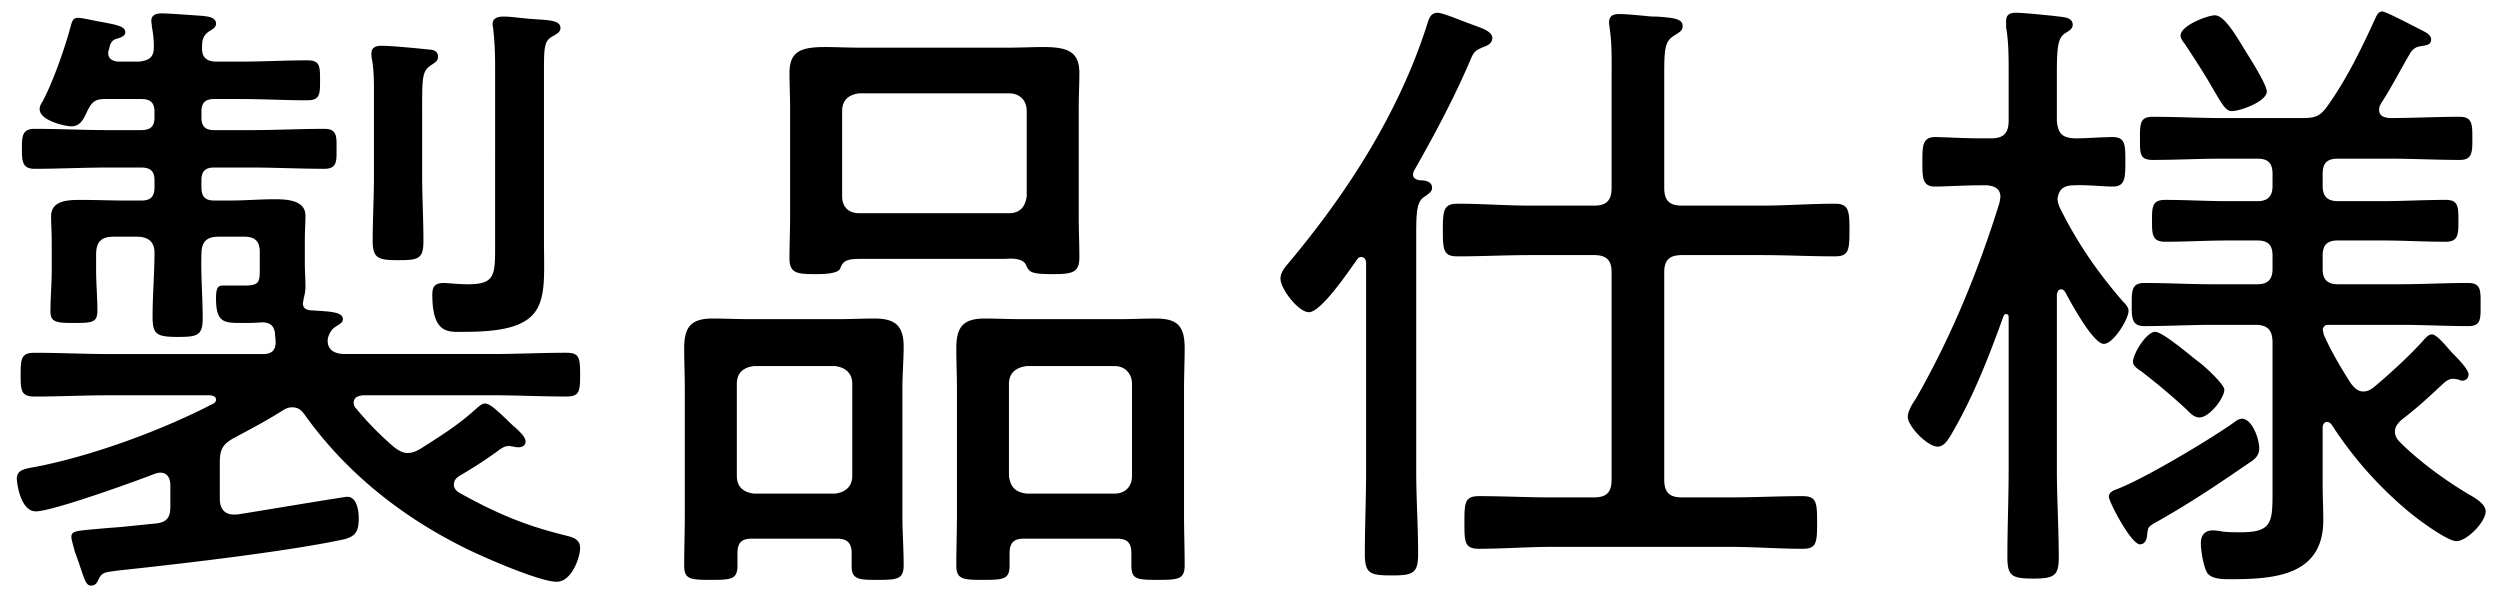 <svg width="134" height="32" fill="none" xmlns="http://www.w3.org/2000/svg"><path d="M121.094 24.042c0 .374-.238.578-.51.748-1.632 1.122-3.094 2.108-4.828 3.094-.68.374-.612.34-.68.884-.034.204-.136.408-.374.408-.476 0-1.666-2.278-1.666-2.55 0-.204.17-.306.34-.374 1.428-.51 5.066-2.686 6.358-3.604.136-.102.272-.204.442-.204.51 0 .918 1.02.918 1.598zm-1.87-3.162c0 .476-.816 1.496-1.326 1.496-.306 0-.51-.238-.714-.442a33.722 33.722 0 0 0-2.38-2.006c-.238-.17-.476-.306-.476-.544 0-.408.714-1.598 1.19-1.598.408 0 1.904 1.292 2.312 1.598.306.204 1.394 1.224 1.394 1.496zm2.278-15.98c0 .544-1.428 1.054-1.87 1.054-.34 0-.51-.34-1.054-1.258-.306-.544-.782-1.292-1.428-2.278-.102-.136-.272-.34-.272-.51 0-.544 1.462-1.088 1.836-1.088.51 0 1.122 1.054 1.7 2.006.238.374 1.088 1.734 1.088 2.074zm3.06 13.056c.374.85.952 1.836 1.462 2.618.17.204.34.408.646.408.238 0 .408-.102.578-.238.748-.612 2.04-1.802 2.686-2.55.102-.102.238-.272.408-.272.306 0 .884.782 1.156 1.054.204.204.816.816.816 1.088 0 .204-.136.34-.34.34a.365.365 0 0 1-.204-.068c-.102 0-.204-.034-.272-.034-.17 0-.306.068-.442.17-.782.714-1.326 1.258-2.346 2.04-.17.17-.34.34-.34.612 0 .238.102.408.272.578 1.02 1.02 2.414 2.04 3.672 2.788.306.17.918.51.918.918 0 .578-1.02 1.598-1.564 1.598-.51 0-2.142-1.224-2.584-1.598a20.655 20.655 0 0 1-4.114-4.658c-.068-.068-.136-.136-.238-.136-.17 0-.238.17-.238.306v3.026c0 .646.034 1.292.034 1.938 0 2.992-2.652 3.162-4.998 3.162-.374 0-.986 0-1.224-.34-.204-.34-.34-1.19-.34-1.598 0-.442.238-.68.646-.68.136 0 .374.034.544.068.306.034.612.034.952.034 1.734 0 1.7-.578 1.7-2.346v-7.82c0-.68-.272-.952-.918-.952h-2.278c-1.224 0-2.448.068-3.672.068-.68 0-.68-.442-.68-1.156 0-.748 0-1.156.68-1.156 1.224 0 2.448.068 3.672.068h2.38c.578 0 .816-.272.816-.816v-.714c0-.578-.238-.816-.816-.816h-1.564c-1.122 0-2.244.068-3.366.068-.714 0-.714-.408-.714-1.122 0-.748 0-1.122.714-1.122 1.122 0 2.244.068 3.366.068h1.564c.578 0 .816-.272.816-.816V9.32c0-.578-.238-.816-.816-.816h-1.87c-1.224 0-2.482.068-3.74.068-.714 0-.68-.374-.68-1.156 0-.782 0-1.156.68-1.156 1.258 0 2.516.068 3.74.068h4.25c.714 0 .986-.068 1.428-.714.986-1.394 1.768-2.992 2.482-4.556.102-.204.17-.442.408-.442.204 0 1.802.85 2.21 1.054.204.102.408.238.408.442 0 .306-.238.306-.612.374-.204.034-.34.136-.476.306-.544.918-1.02 1.87-1.598 2.754-.068.136-.102.204-.102.34 0 .34.272.408.544.442 1.258 0 2.516-.068 3.774-.068.68 0 .68.408.68 1.156s0 1.156-.68 1.156c-1.258 0-2.516-.068-3.774-.068h-2.754c-.578 0-.816.238-.816.816v.646c0 .544.238.816.816.816h2.38c1.122 0 2.244-.068 3.4-.068.68 0 .68.374.68 1.122 0 .714 0 1.122-.68 1.122-1.156 0-2.278-.068-3.4-.068h-2.38c-.578 0-.816.238-.816.816v.714c0 .544.238.816.816.816h3.332c1.19 0 2.414-.068 3.638-.068.714 0 .68.408.68 1.156s.034 1.156-.646 1.156c-1.224 0-2.448-.068-3.672-.068h-3.808c-.17 0-.272.034-.34.238.034.136.034.204.068.306zm-14.11-6.732c.918 1.836 2.006 3.4 3.332 4.93.136.136.306.306.306.51 0 .442-.816 1.768-1.326 1.768-.578 0-1.802-2.278-2.074-2.788-.068-.068-.102-.136-.204-.136-.17 0-.204.136-.238.272v9.384c0 1.564.102 3.128.102 4.726 0 .986-.272 1.122-1.36 1.122-1.156 0-1.394-.136-1.394-1.156 0-1.564.068-3.128.068-4.692v-8.16c0-.17-.102-.17-.136-.17-.068 0-.102.034-.136.102-.782 2.176-1.632 4.352-2.788 6.324-.204.34-.408.68-.748.68-.544 0-1.598-1.088-1.598-1.598 0-.306.272-.748.442-.986 1.904-3.332 3.366-6.902 4.488-10.54 0-.102.034-.17.034-.272 0-.442-.34-.578-.714-.612h-.306c-.952 0-1.938.068-2.482.068-.68 0-.68-.476-.68-1.292 0-.884 0-1.36.68-1.36.476 0 1.53.068 2.482.068h.51c.68 0 .952-.272.952-.952v-2.55c0-.85 0-1.7-.136-2.448v-.34c0-.374.238-.442.544-.442.374 0 2.142.17 2.55.238.238.034.476.136.476.408 0 .204-.17.306-.442.476-.374.272-.408.816-.408 2.278v2.414c.068.646.272.884.952.918.68 0 1.462-.068 2.04-.068.68 0 .68.408.68 1.326 0 .918-.034 1.326-.68 1.326-.442 0-1.462-.102-2.04-.068-.544 0-.85.17-.918.748.034.238.068.34.17.544zm-25.023 2.449h-3.4c-1.292 0-2.584.068-3.91.068-.748 0-.782-.34-.782-1.394 0-1.054.034-1.428.782-1.428 1.326 0 2.618.102 3.91.102h3.4c.68 0 .952-.272.952-.952V4.425c0-.986.034-2.04-.102-2.89 0-.102-.034-.204-.034-.306 0-.374.204-.476.544-.476.374 0 1.054.068 1.428.102.238.034.442.034.612.034.85.068 1.36.102 1.36.51 0 .272-.204.34-.51.544-.442.306-.476.714-.476 2.074v6.052c0 .68.272.952.952.952h4.284c1.292 0 2.584-.102 3.91-.102.748 0 .782.374.782 1.428 0 1.054-.034 1.394-.782 1.394-1.292 0-2.618-.068-3.91-.068h-4.284c-.68 0-.952.272-.952.918v11.118c0 .68.272.952.952.952h2.618c1.258 0 2.55-.068 3.842-.068.748 0 .782.34.782 1.394 0 1.122-.034 1.428-.782 1.428-1.292 0-2.584-.102-3.842-.102h-9.656c-1.258 0-2.55.102-3.842.102-.782 0-.782-.374-.782-1.394 0-1.054 0-1.428.782-1.428 1.292 0 2.584.068 3.842.068h2.312c.68 0 .952-.272.952-.952V14.59c0-.646-.272-.918-.952-.918zm-12.206 11.56V14.115c0-.17-.068-.34-.272-.34-.102 0-.17.068-.238.17-.408.578-1.904 2.788-2.55 2.788-.578 0-1.53-1.258-1.53-1.802 0-.34.272-.646.476-.884 3.128-3.74 5.882-8.024 7.378-12.716.102-.306.17-.646.578-.646.272 0 1.394.476 1.7.578.51.204 1.224.374 1.224.782 0 .272-.272.408-.476.476-.408.17-.51.238-.68.646-.884 2.074-1.938 4.046-3.06 6.018 0 .034-.034.102-.034.17 0 .204.17.272.34.306.238 0 .68.034.68.408 0 .204-.17.306-.408.476-.442.272-.442.884-.442 2.312v12.376c0 1.496.102 2.992.102 4.454 0 1.054-.272 1.156-1.428 1.156s-1.428-.102-1.428-1.156c0-1.462.068-2.958.068-4.454zM45.138 5.955v4.556c0 .578.34.918.918.918h8.024c.578 0 .884-.34.952-.918V5.955c0-.578-.374-.952-.952-.952h-8.024c-.578.068-.918.374-.918.952zm8.772 7.921h-7.684c-.816 0-1.02.069-1.19.51-.102.307-1.02.307-1.292.307-1.02 0-1.428-.034-1.428-.85 0-.748.034-1.496.034-2.245V5.751c0-.612-.034-1.224-.034-1.836 0-1.19.646-1.394 1.938-1.394.51 0 1.156.034 1.87.034h7.888c.714 0 1.36-.034 1.87-.034 1.292 0 1.972.204 1.972 1.394 0 .612-.034 1.224-.034 1.836v5.847c0 .748.034 1.462.034 2.21 0 .816-.408.885-1.428.885-1.156 0-1.258-.102-1.428-.476-.136-.375-.782-.375-1.088-.34zm1.122 12.58h4.726c.544 0 .918-.373.918-.951v-4.93c0-.544-.374-.953-.918-.953h-4.726c-.578.069-.952.375-.952.953v4.93c.068.578.34.884.952.951zm5.61 3.843v-.646c0-.578-.238-.782-.782-.782h-4.964c-.544 0-.782.204-.782.782v.646c0 .748-.306.782-1.428.782-1.088 0-1.428-.034-1.428-.782 0-.884.034-1.802.034-2.686v-6.8c0-.714-.034-1.428-.034-2.142 0-1.156.374-1.598 1.53-1.598.68 0 1.326.034 1.972.034h5.236c.646 0 1.292-.034 1.938-.034 1.19 0 1.564.407 1.564 1.598 0 .713-.034 1.428-.034 2.142v6.8c0 .884.034 1.802.034 2.686 0 .748-.34.782-1.428.782-1.156 0-1.428-.034-1.428-.782zm-20.23-3.843h4.352c.544-.067.918-.373.918-.951v-4.93c0-.578-.374-.884-.918-.953h-4.352c-.578.069-.918.375-.918.953v4.93c0 .578.34.884.918.951zm5.236 3.91v-.713c0-.544-.238-.782-.782-.782H40.31c-.544 0-.782.204-.782.782v.646c0 .748-.306.782-1.428.782-1.122 0-1.428-.034-1.428-.782 0-.884.034-1.802.034-2.686v-6.8c0-.714-.034-1.428-.034-2.142 0-1.156.374-1.598 1.53-1.598.646 0 1.326.034 1.972.034h4.76c.646 0 1.292-.034 1.938-.034 1.088 0 1.564.373 1.564 1.495 0 .748-.068 1.496-.068 2.244v6.8c0 .885.068 1.769.068 2.687 0 .748-.34.782-1.394.782-.952 0-1.394 0-1.394-.715zm-19.11-17.237V3.507c0-.714-.034-1.394-.102-1.938 0-.102-.034-.17-.034-.272 0-.34.306-.408.578-.408.408 0 .816.068 1.224.102 1.054.102 1.836.034 1.836.51 0 .238-.238.34-.476.476-.374.238-.408.544-.408 1.768v9.044c0 3.366.442 4.998-4.25 4.998-.85 0-1.734.17-1.734-2.006 0-.442.17-.612.612-.612.238 0 .748.068 1.292.068 1.462 0 1.462-.476 1.462-2.108zm-6.494-3.706v-4.42c0-.612 0-1.224-.102-1.802-.034-.136-.034-.238-.034-.34 0-.34.272-.408.544-.408.51 0 1.938.136 2.55.204.238 0 .476.102.476.374 0 .238-.136.306-.442.51-.442.34-.408.714-.408 2.924v2.958c0 1.156.068 2.312.068 3.502 0 .952-.272 1.02-1.326 1.02s-1.394-.068-1.394-1.02c0-1.156.068-2.346.068-3.502zm-7.48 14.042c-.646.34-.782.646-.782 1.326v1.938c0 .476.204.85.748.85h.17c.68-.102 5.746-.952 5.916-.952.51 0 .612.748.612 1.122 0 .646-.102.986-.782 1.156-2.958.646-8.84 1.326-12.036 1.666-.782.102-.918.102-1.088.408-.102.204-.17.408-.442.408s-.34-.306-.612-1.088c-.034-.136-.17-.476-.272-.782-.068-.272-.17-.612-.17-.714 0-.374.17-.34 2.04-.51.612-.034 1.462-.136 2.516-.238.544-.068.748-.306.748-.884v-1.156c0-.102 0-.68-.544-.68a.993.993 0 0 0-.306.068c-1.054.408-5.474 2.006-6.358 2.006-.85 0-1.02-1.598-1.02-1.734 0-.51.408-.544 1.156-.68 3.026-.612 6.63-1.938 9.384-3.366a.23.23 0 0 0 .136-.204c0-.17-.136-.204-.306-.238H5.866c-1.326 0-2.686.068-4.012.068-.714 0-.748-.306-.748-1.156 0-.884.034-1.19.748-1.19 1.326 0 2.686.068 4.012.068h8.228c.442 0 .68-.17.68-.646 0-.17-.034-.306-.034-.476-.068-.442-.306-.578-.714-.578-.374.034-.714.034-1.088.034-.952 0-1.36-.034-1.36-1.326 0-.68.17-.68.442-.68h1.088c.816 0 .816-.204.816-.952v-.85c0-.544-.238-.816-.816-.816h-1.394c-.646 0-.918.272-.918.952-.034 1.122.068 2.278.068 3.434 0 .918-.306.986-1.326.986-1.156 0-1.36-.136-1.36-1.088 0-1.156.102-2.312.102-3.434 0-.612-.374-.85-.952-.85H6.104c-.68 0-.952.272-.952.952v.85c0 .714.068 1.428.068 2.142 0 .646-.238.68-1.258.68-.918 0-1.258-.034-1.258-.612 0-.748.068-1.462.068-2.21v-1.462c0-.612-.034-1.054-.034-1.428 0-.884.952-.884 1.632-.884.782 0 1.564.034 2.346.034h.85c.51 0 .714-.204.714-.714V9.66c0-.476-.204-.68-.714-.68H5.764c-1.292 0-2.618.068-3.91.068-.68 0-.68-.442-.68-1.122 0-.646.034-1.02.68-1.02 1.326 0 2.618.068 3.91.068h1.802c.51 0 .714-.204.714-.68v-.306c0-.476-.204-.68-.714-.68H5.628c-.51 0-.68.136-.918.578-.204.442-.374.884-.884.884-.34 0-1.7-.306-1.7-.918 0-.17.068-.272.17-.442.544-1.02 1.19-2.856 1.496-4.012.068-.238.102-.442.408-.442.204 0 .918.17 1.156.204.884.17 1.36.238 1.36.578 0 .204-.306.306-.476.34-.204.068-.272.17-.34.34-.068.272-.102.34-.102.408 0 .34.238.442.51.476h1.156c.51-.068.782-.204.782-.782 0-.374-.034-.714-.102-1.054 0-.136-.034-.238-.034-.34 0-.34.272-.408.544-.408.442 0 1.734.102 2.244.136.238.034.68.068.68.408 0 .204-.136.272-.408.442-.306.238-.34.476-.34.816-.034.578.272.782.782.782h1.292c1.19 0 2.38-.068 3.57-.068.68 0 .68.306.68 1.088 0 .714 0 1.054-.68 1.054-1.19 0-2.38-.068-3.57-.068h-1.428c-.476 0-.68.204-.68.68v.306c0 .476.204.68.68.68h2.006c1.292 0 2.584-.068 3.91-.068.714 0 .646.476.646 1.156 0 .544.034.986-.646.986-1.326 0-2.618-.068-3.91-.068h-2.006c-.476 0-.68.204-.68.68v.374c0 .51.204.714.68.714h.884c.782 0 1.564-.068 2.346-.068.646 0 1.666.034 1.666.884 0 .374-.034.782-.034 1.36v1.19c0 .408.034.816.034 1.224 0 .238-.034.442-.102.68 0 .102-.034.17-.034.238 0 .238.136.34.374.374 1.02.068 1.768.068 1.768.476 0 .204-.204.272-.442.442-.204.136-.374.476-.374.714 0 .544.442.714.918.714h7.888c1.326 0 2.652-.068 3.978-.068.714 0 .748.272.748 1.19 0 .884-.034 1.156-.748 1.156-1.326 0-2.652-.068-3.978-.068h-6.902c-.272.034-.51.102-.51.408 0 .136.068.238.136.306a16.775 16.775 0 0 0 2.04 2.074c.238.17.442.306.714.306.272 0 .476-.102.714-.238 1.054-.68 1.904-1.19 2.856-2.04.17-.136.374-.374.578-.374.272 0 .646.374 1.156.85.136.136.306.306.476.442.17.17.544.476.544.748 0 .204-.17.306-.374.306-.102 0-.136 0-.238-.034-.068 0-.204-.034-.272-.034-.204 0-.306.068-.476.17-.68.51-1.428.986-2.176 1.428-.17.102-.306.238-.306.476 0 .204.136.34.306.442 1.972 1.088 3.468 1.734 5.678 2.278.408.102.782.204.782.68 0 .476-.442 1.802-1.258 1.802-.952 0-4.284-1.462-5.236-1.972-3.264-1.666-6.12-3.978-8.262-6.97-.17-.238-.34-.408-.68-.408-.204 0-.34.068-.51.17-.85.544-1.7.986-2.584 1.462z" fill="#000"/></svg>